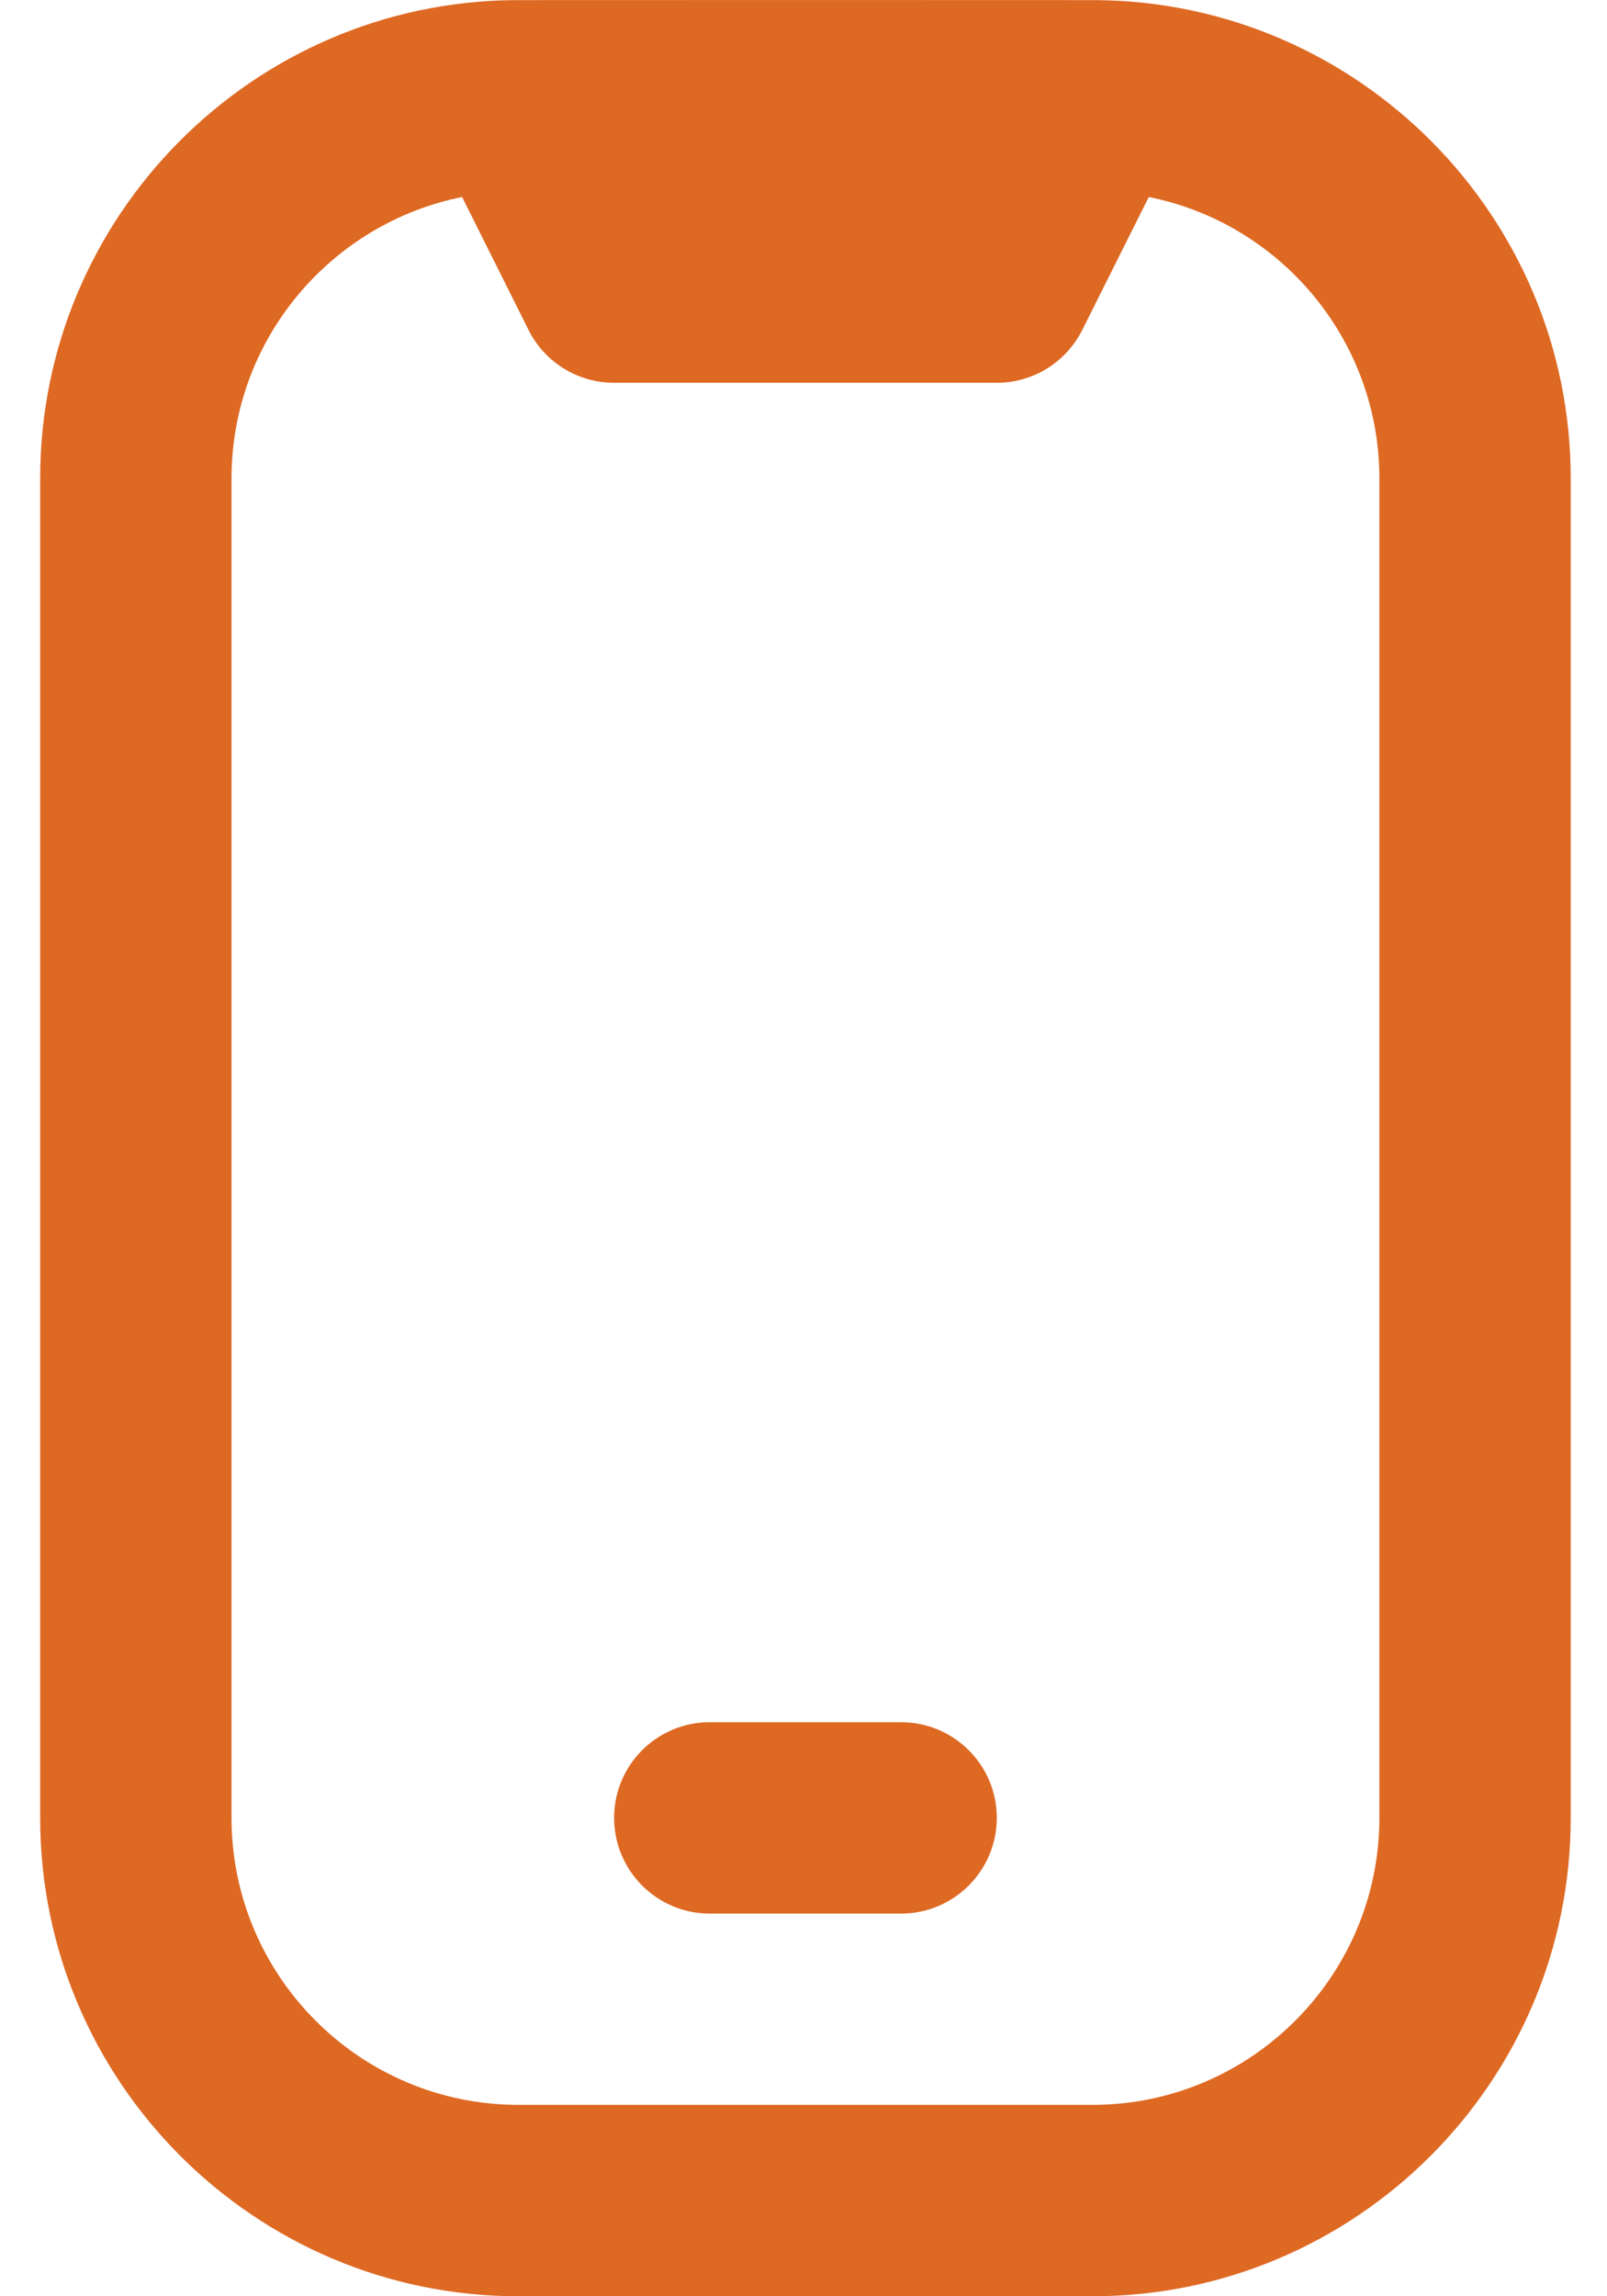 <svg width="14" height="20" viewBox="0 0 14 20" fill="none" xmlns="http://www.w3.org/2000/svg">
<path d="M9.554 0.001C9.532 -0 4.502 -0 4.479 0.001C2.199 0.021 0.35 1.882 0.35 4.167V15.833C0.35 18.131 2.219 20 4.517 20H9.517C11.814 20 13.684 18.131 13.684 15.833V4.167C13.684 1.882 11.834 0.021 9.554 0.001ZM12.017 15.833C12.017 17.212 10.895 18.333 9.517 18.333H4.517C3.138 18.333 2.017 17.212 2.017 15.833V4.167C2.017 2.956 2.882 1.945 4.026 1.716L4.604 2.873C4.745 3.156 5.034 3.334 5.35 3.334H8.684C8.999 3.334 9.288 3.156 9.429 2.873L10.008 1.716C11.152 1.944 12.017 2.956 12.017 4.167V15.833ZM7.85 16.667H6.183C5.723 16.667 5.35 16.293 5.35 15.833C5.35 15.373 5.723 15 6.183 15H7.85C8.31 15 8.684 15.373 8.684 15.833C8.684 16.293 8.31 16.667 7.85 16.667Z" fill="#DE6923"/>
</svg>

